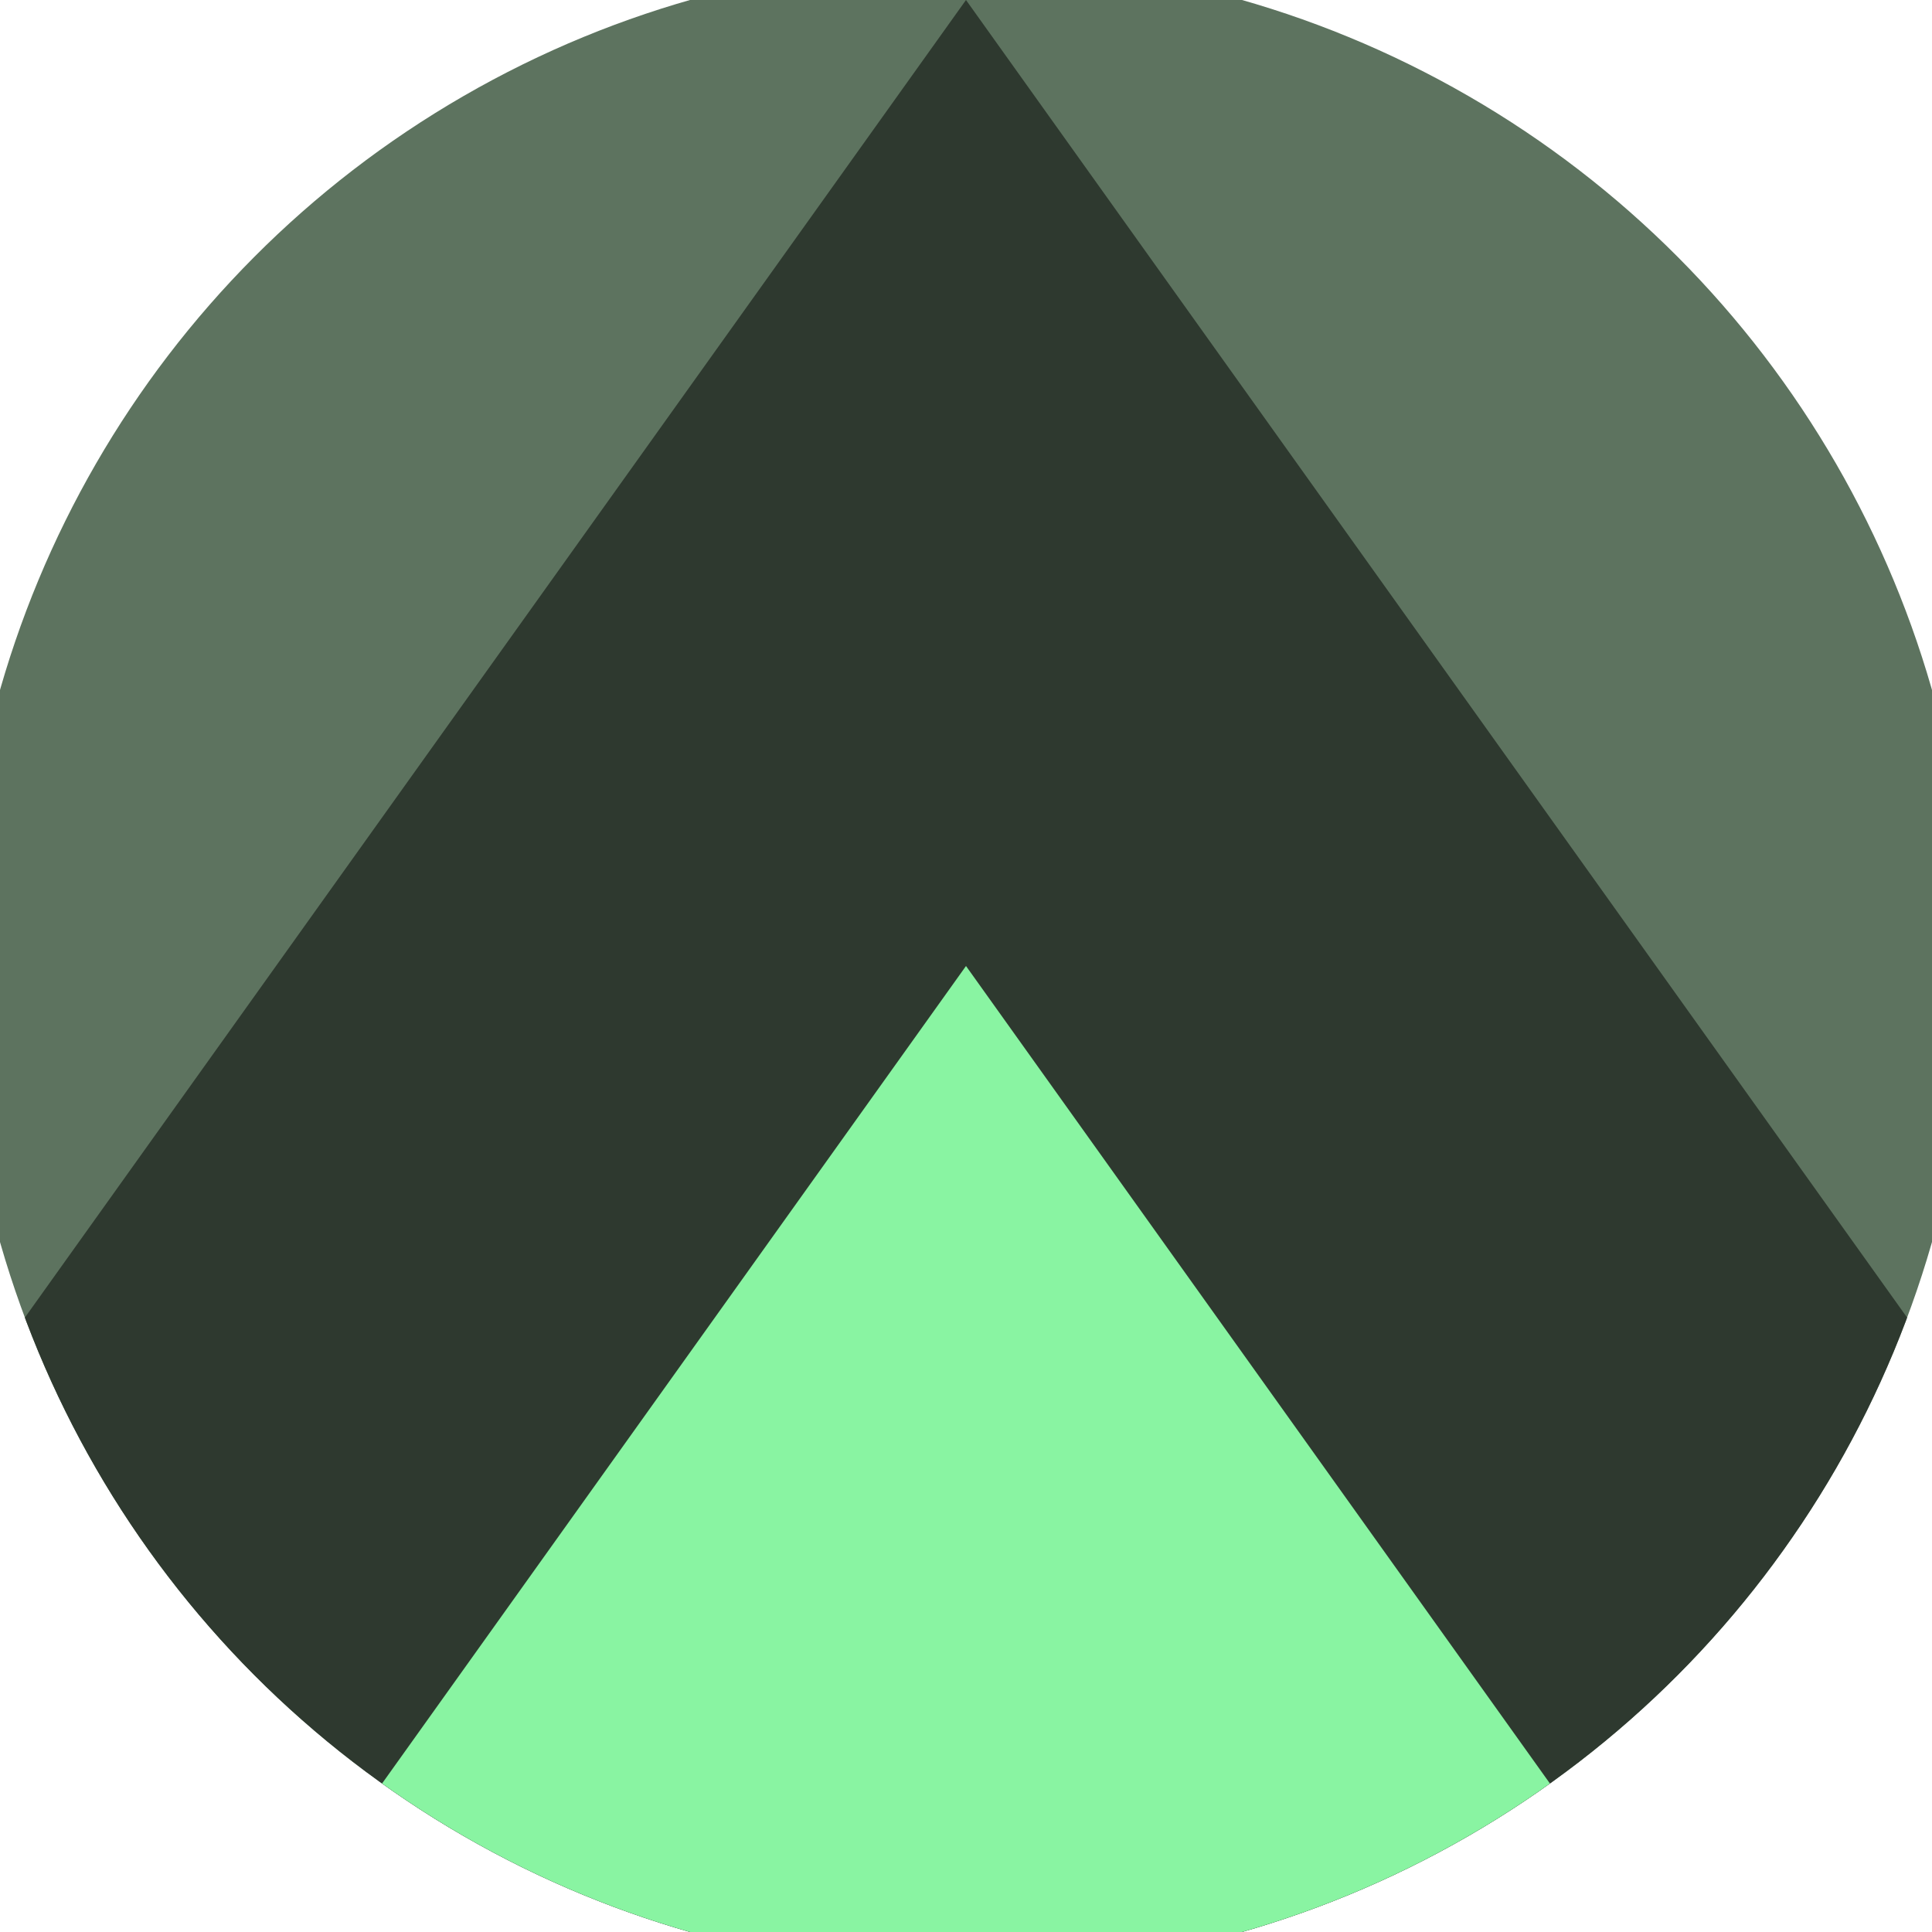 <svg xmlns="http://www.w3.org/2000/svg" width="128" height="128" viewBox="0 0 100 100" shape-rendering="geometricPrecision">
                            <defs>
                                <clipPath id="clip">
                                    <circle cx="50" cy="50" r="52" />
                                    <!--<rect x="0" y="0" width="100" height="100"/>-->
                                </clipPath>
                            </defs>
                            <g transform="rotate(0 50 50)">
                            <rect x="0" y="0" width="100" height="100" fill="#5d735f" clip-path="url(#clip)"/><path d="M 50 0 L 100 70 V 101 H 0 V 70 Z" fill="#2e392f" clip-path="url(#clip)"/><path d="M 50 50 L 100 120 V 101 H 0 V 120 Z" fill="#89f4a2" clip-path="url(#clip)"/></g></svg>